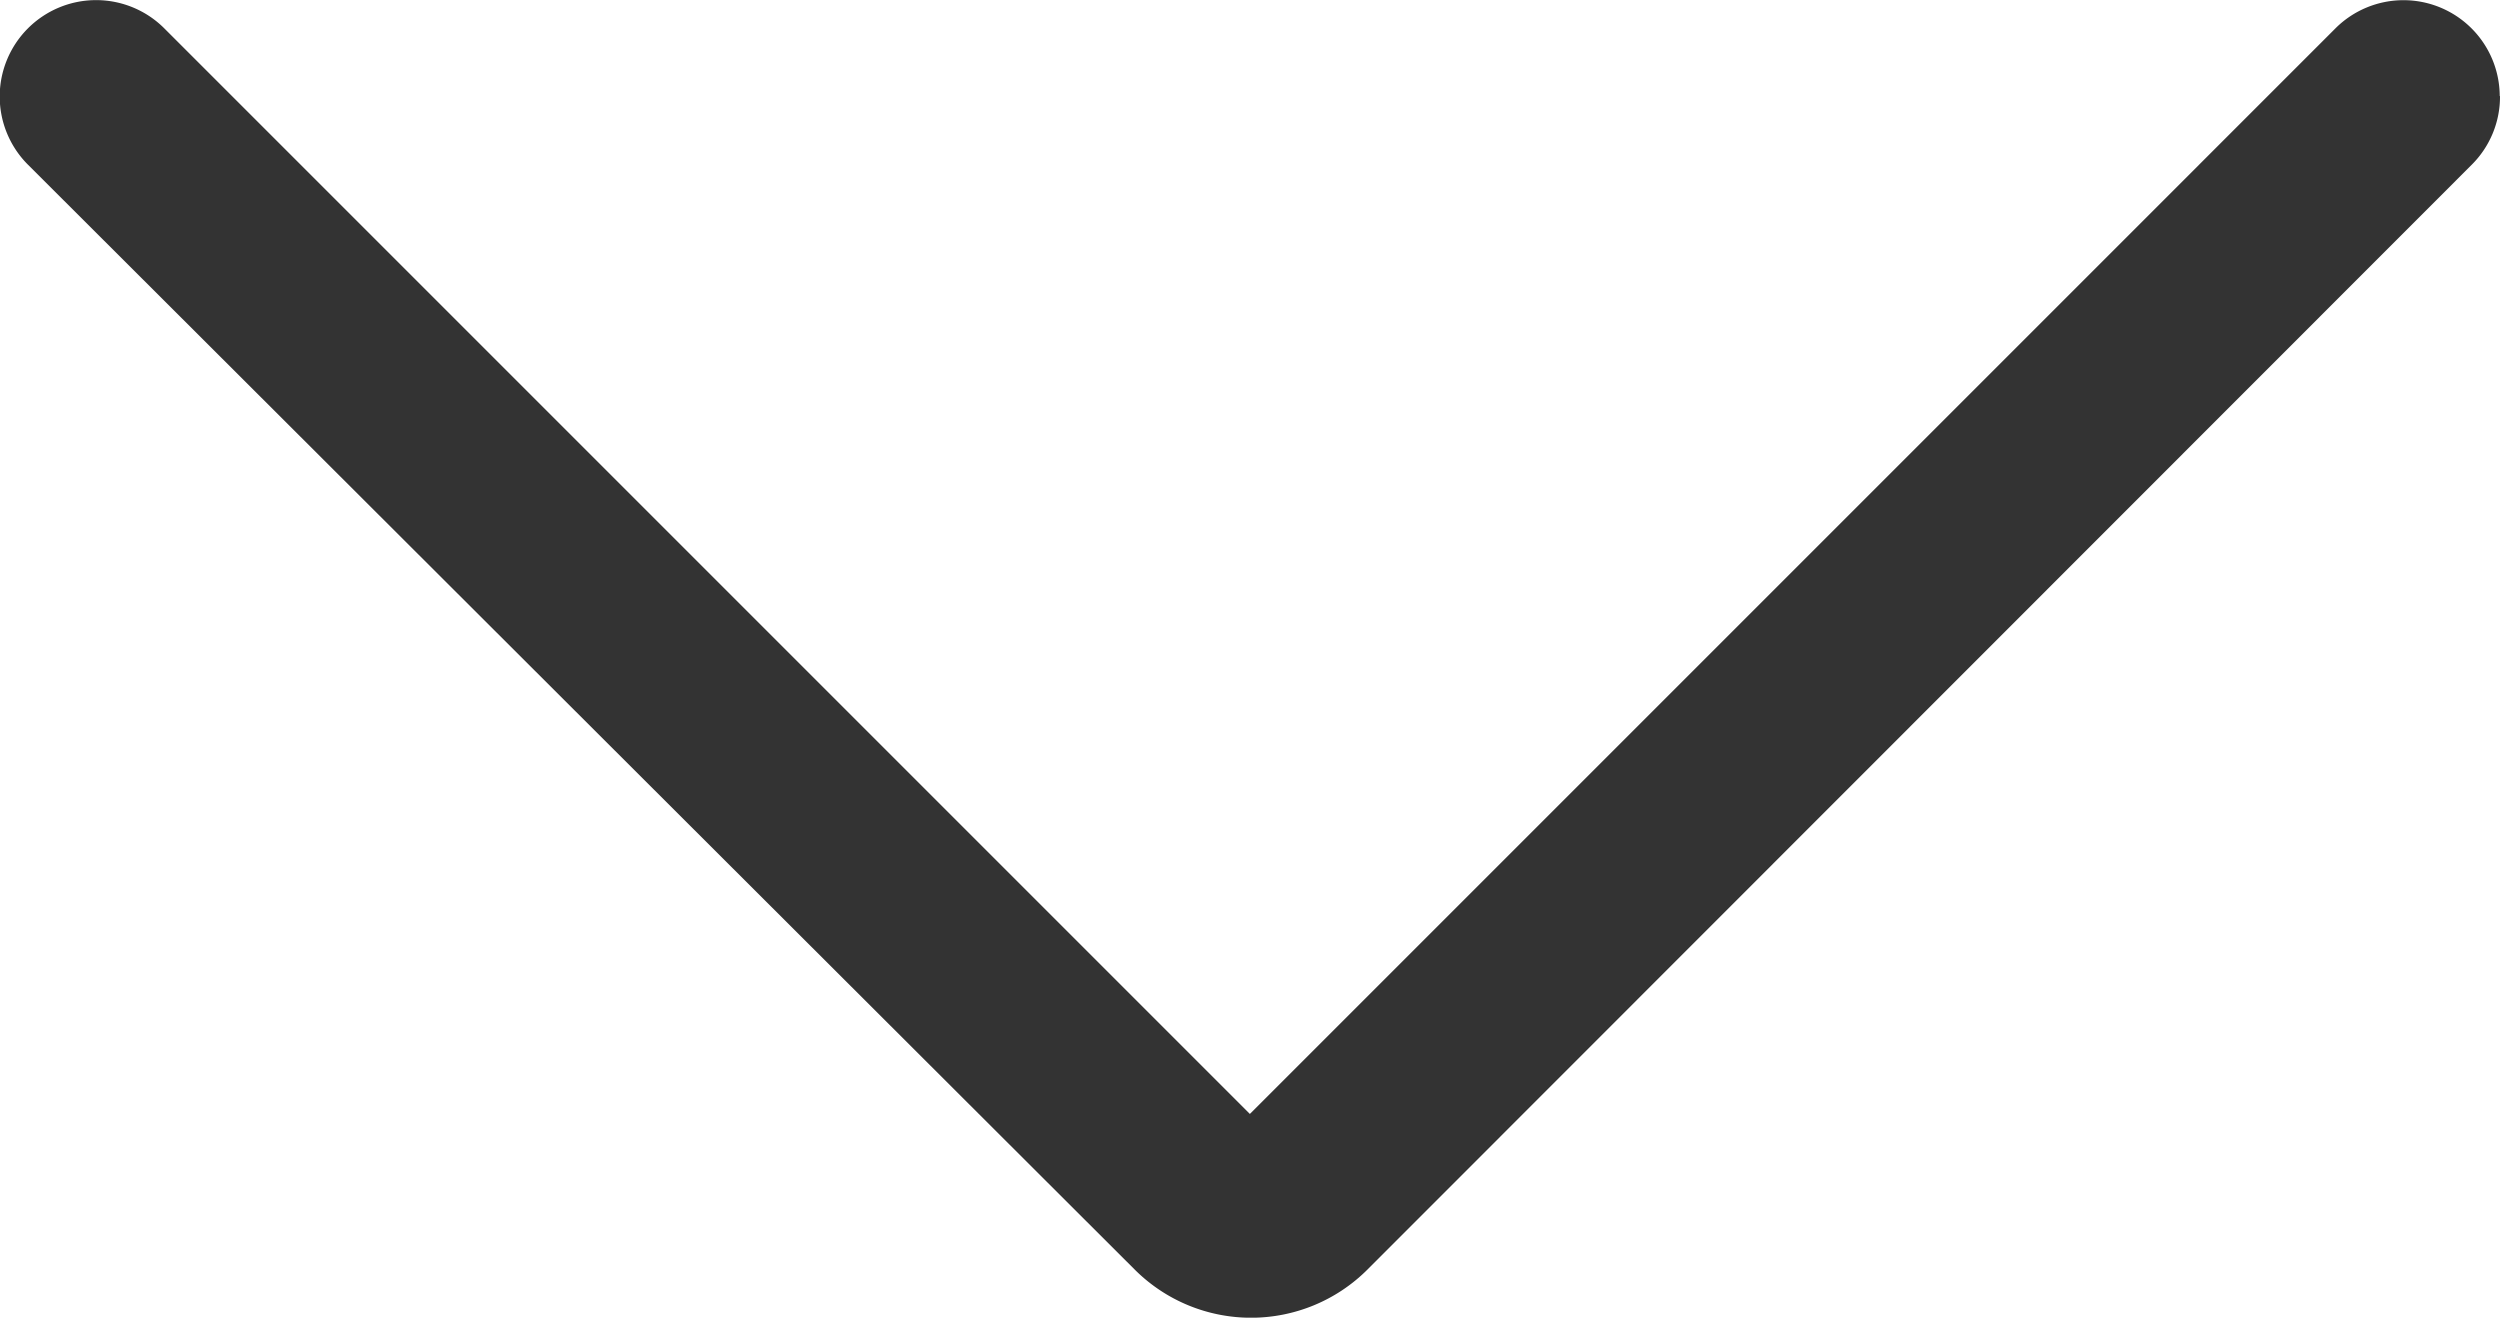 <svg xmlns="http://www.w3.org/2000/svg" width="9.325" height="4.915" viewBox="0 0 9.325 4.915"><path d="M4.557,9.325A.358.358,0,0,1,4.3,9.219L.179,5.1a.614.614,0,0,1,0-.867L4.3.105A.359.359,0,1,1,4.81.612L.76,4.662l4.05,4.05a.359.359,0,0,1-.254.612Z" transform="translate(0 4.915) rotate(-90)" fill="#333"/></svg>